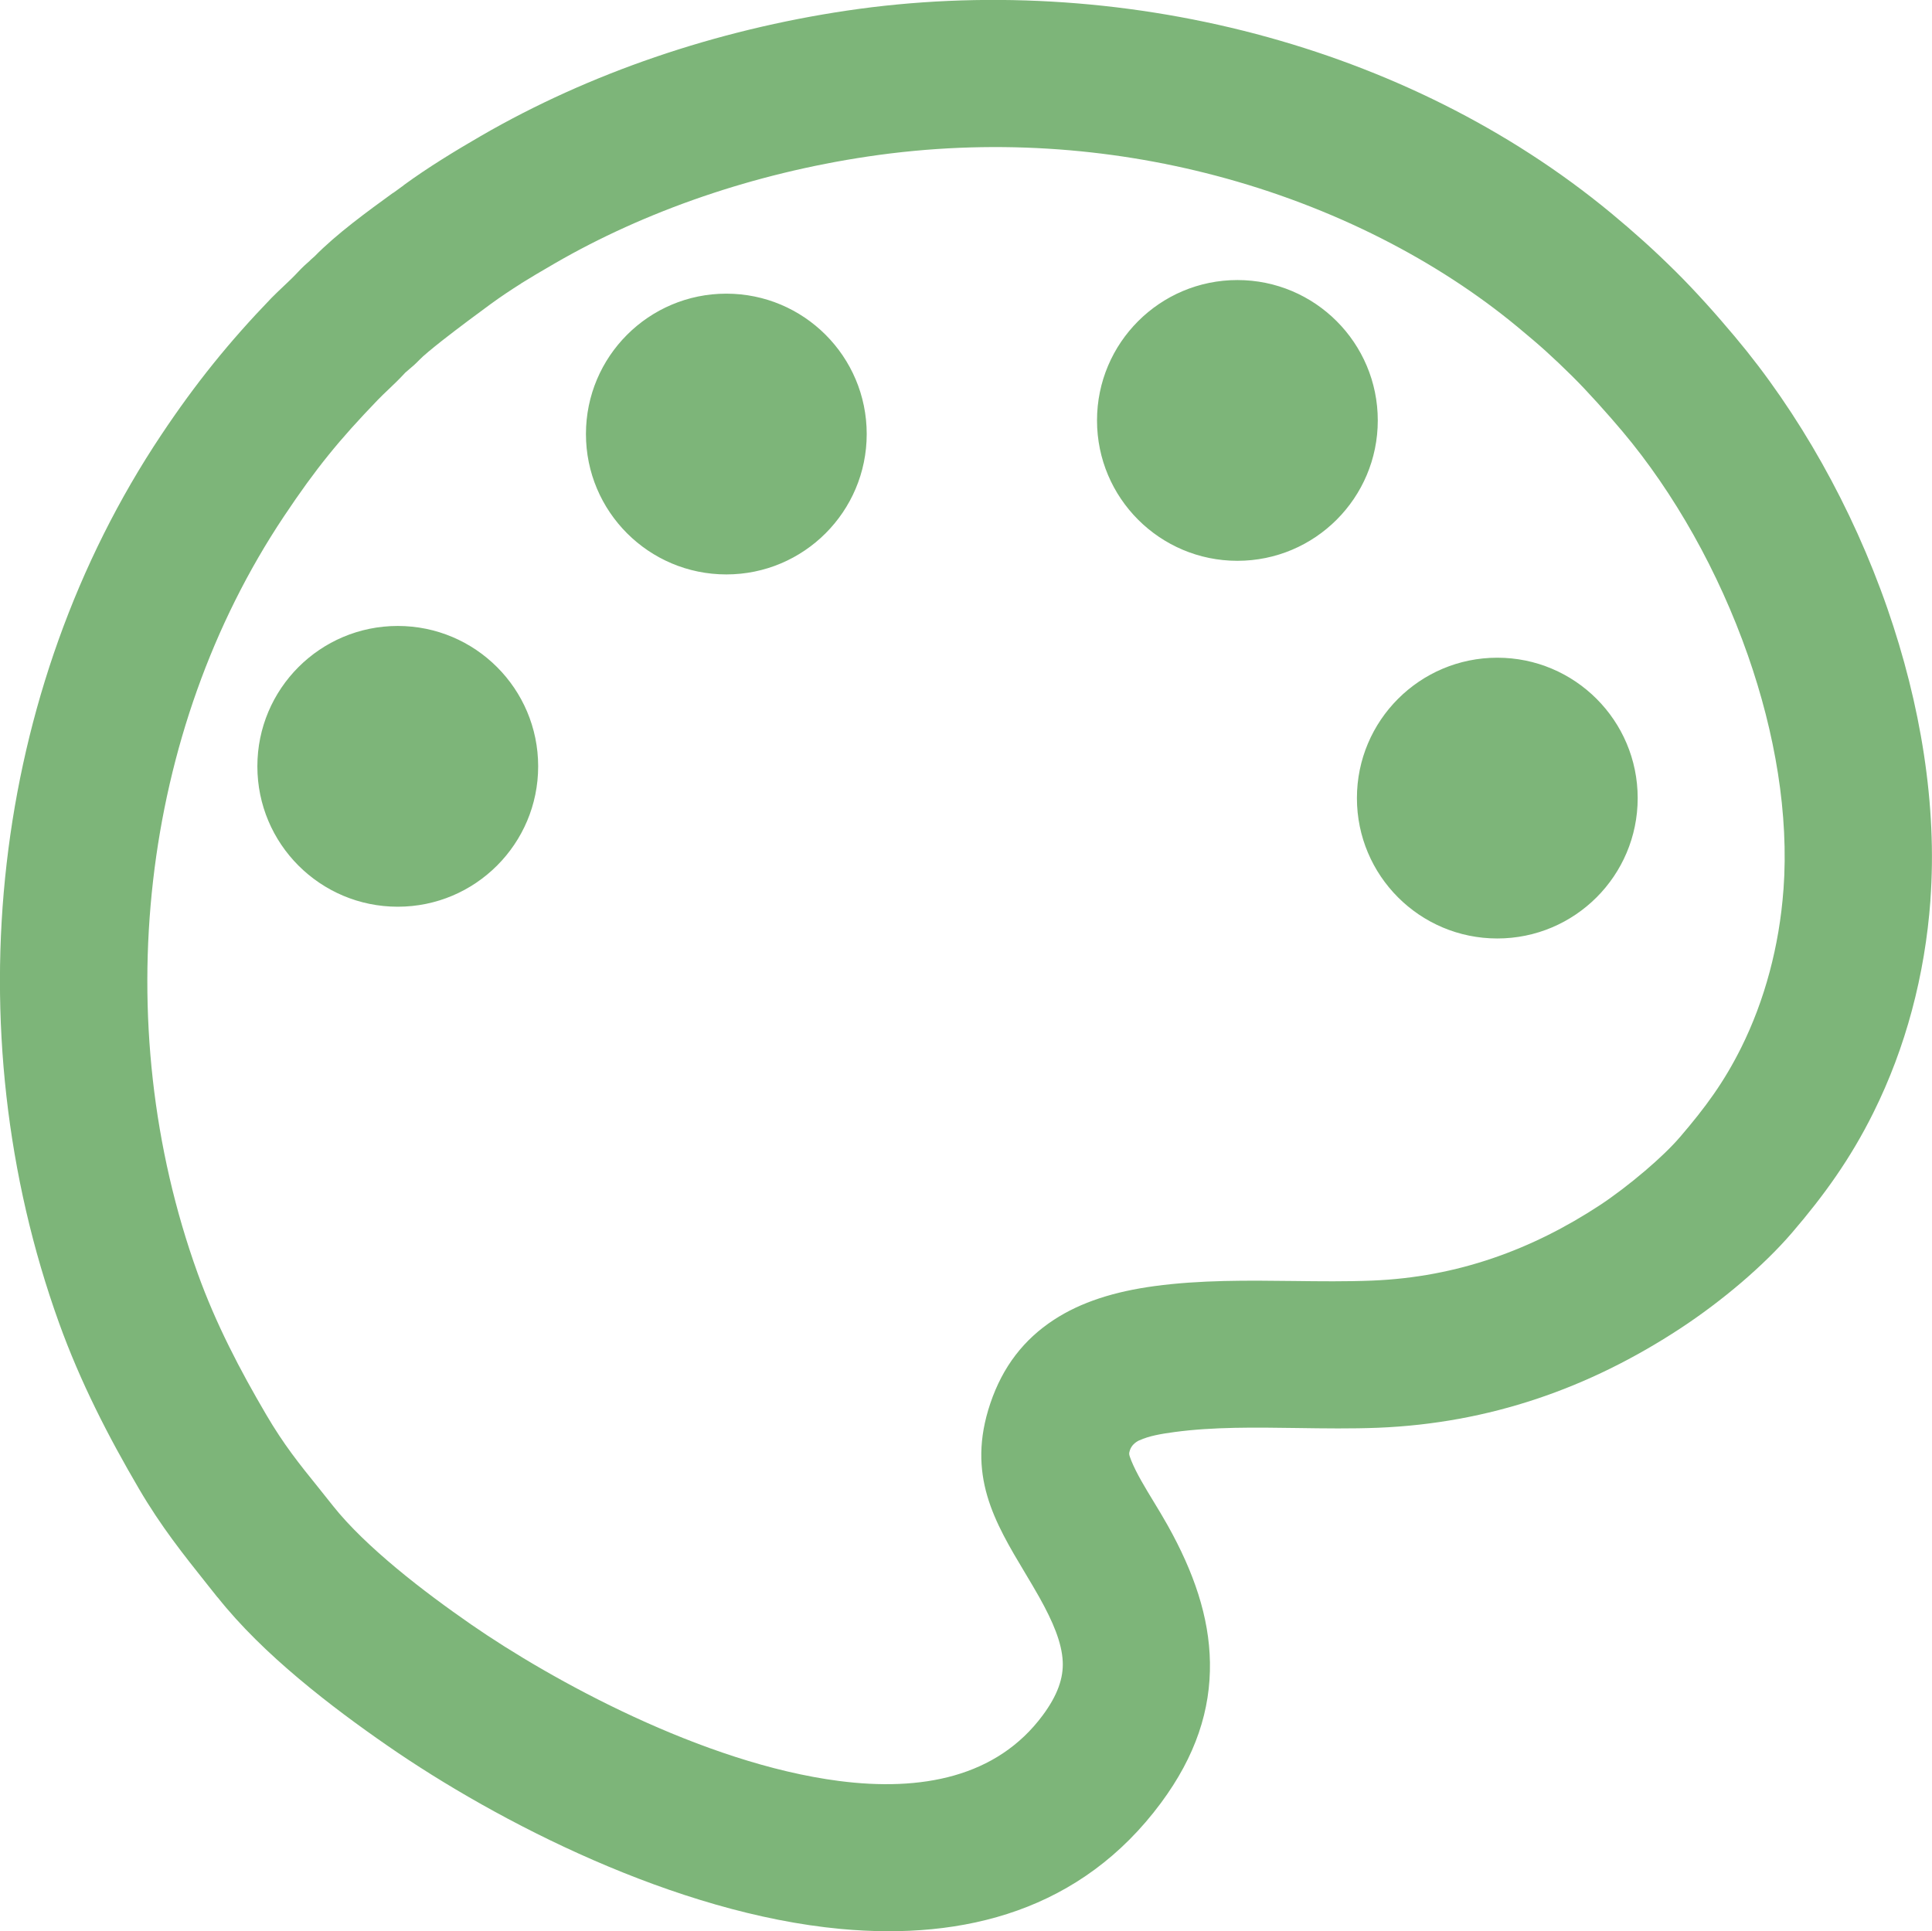 <?xml version="1.0" encoding="UTF-8"?>
<!DOCTYPE svg PUBLIC "-//W3C//DTD SVG 1.1//EN" "http://www.w3.org/Graphics/SVG/1.1/DTD/svg11.dtd">
<!-- Creator: CorelDRAW -->
<svg xmlns="http://www.w3.org/2000/svg" xml:space="preserve" width="33.867mm" height="33.858mm" version="1.1" style="shape-rendering:geometricPrecision; text-rendering:geometricPrecision; image-rendering:optimizeQuality; fill-rule:evenodd; clip-rule:evenodd"
viewBox="0 0 674.06 673.89"
 xmlns:xlink="http://www.w3.org/1999/xlink"
 xmlns:xodm="http://www.corel.com/coreldraw/odm/2003">
 <defs>
  <style type="text/css">
   <![CDATA[
    .fil0 {fill:#7DB579}
   ]]>
  </style>
 </defs>
 <g id="Layer_x0020_1">
  <path class="fil0" d="M673.52 314.13c-0.95,12.96 -3.1,25.89 -6.47,38.46 -3.28,12.25 -7.75,24.23 -13.44,35.67 -3.98,8.02 -8.27,15.22 -13.02,22.12 -4.68,6.8 -9.73,13.2 -15.35,19.75 -5.01,5.84 -11.13,11.77 -17.58,17.3 -6.86,5.87 -14.3,11.44 -21.24,16 -16.02,10.53 -32.72,18.82 -50.23,24.67 -17.63,5.89 -36.07,9.32 -55.45,10.1 -9.21,0.36 -18.66,0.23 -28.14,0.09 -14.6,-0.21 -29.27,-0.43 -42.94,1.42 -4.46,0.6 -8.9,1.36 -12.07,2.87l-0.02 -0.04c-1.56,0.75 -2.8,1.84 -3.37,3.54 -0.19,0.57 -0.26,0.97 -0.24,1.26 0.04,0.47 0.31,1.28 0.76,2.38 1.82,4.47 4.88,9.49 7.85,14.37 1.59,2.62 3.17,5.21 4.88,8.27 9.04,16.18 14.44,31.78 14.69,47.73 0.26,16.48 -4.91,32.58 -17.09,49.02 -27.74,37.43 -68.5,47.99 -111.72,43.97 -57.63,-5.35 -119.75,-37.35 -158.13,-63.93 -9.88,-6.84 -20.6,-14.7 -30.95,-23.41 -10.48,-8.8 -20.38,-18.36 -28.34,-28.39l-0.03 0.02 -3.38 -4.25c-8.57,-10.76 -16.34,-20.51 -23.99,-33.57 -5.4,-9.22 -10.5,-18.5 -15.2,-28.1 -4.73,-9.65 -9.01,-19.54 -12.73,-29.87 -18.39,-51.08 -24.45,-106.49 -18.26,-160.35 6.11,-53.11 24.14,-104.86 54.02,-149.6 5.99,-8.98 11.87,-17.03 18.07,-24.73 6.24,-7.75 12.86,-15.21 20.3,-22.93 1.06,-1.1 2.9,-2.84 4.74,-4.58 1.5,-1.42 3,-2.84 4.3,-4.25 1.8,-1.94 3.15,-3.13 4.51,-4.32l-0.03 -0.03 1.5 -1.32c7.7,-7.87 18.46,-15.68 27.42,-22.19l0.03 0.04 3.63 -2.64 -0.02 -0.03c4.33,-3.16 8.83,-6.17 13.45,-9.07 4.63,-2.91 9.09,-5.56 13.49,-8.11 19.16,-11.11 39.65,-20.29 60.77,-27.52 21.82,-7.47 44.36,-12.88 66.86,-16.23 46.94,-6.98 96.24,-4.17 142.9,8.15 45.24,11.95 88.03,32.87 123.86,62.51 3.87,3.2 7.69,6.5 11.46,9.89 3.54,3.19 7.22,6.68 11.07,10.49 3.48,3.45 7.04,7.22 10.65,11.21 3.34,3.69 6.67,7.55 9.98,11.49 22.26,26.44 40.97,59.62 53.17,94.71 11.63,33.44 17.48,68.77 15.05,101.92zm-151.12 -84.63c27.05,0 48.98,21.93 48.98,48.99 0,27.05 -21.93,48.98 -48.98,48.98 -27.05,0 -48.98,-21.93 -48.98,-48.98 0,-27.05 21.93,-48.99 48.98,-48.99zm-90.68 -131.78c27.05,0 48.98,21.93 48.98,48.99 0,27.05 -21.93,48.98 -48.98,48.98 -27.05,0 -48.98,-21.93 -48.98,-48.98 0,-27.05 21.93,-48.99 48.98,-48.99zm-178.31 4.75c27.05,0 48.98,21.93 48.98,48.98 0,27.05 -21.93,48.99 -48.98,48.99 -27.05,0 -48.98,-21.93 -48.98,-48.99 0,-27.05 21.93,-48.98 48.98,-48.98zm-114.64 115.95c27.05,0 48.99,21.93 48.99,48.98 0,27.05 -21.93,48.99 -48.99,48.99 -27.05,0 -48.98,-21.93 -48.98,-48.99 0,-27.05 21.93,-48.98 48.98,-48.98zm483.48 92.02c1.93,-26.29 -2.95,-54.71 -12.42,-81.78 -10.24,-29.24 -25.73,-56.71 -43.78,-78.14 -2.38,-2.83 -5.18,-6.05 -8.79,-10.05 -3.02,-3.34 -5.94,-6.44 -8.77,-9.25 -3.23,-3.2 -6.24,-6.05 -9.13,-8.67 -2.61,-2.36 -5.9,-5.17 -9.99,-8.55 -27.59,-22.83 -63.91,-41.85 -105.36,-52.75 -37.12,-9.77 -78.35,-13.01 -121.13,-6.65 -20.11,2.99 -39.46,7.76 -57.58,13.95 -18.75,6.41 -36.18,14.34 -51.78,23.38 -4.58,2.66 -8.68,5.07 -11.71,6.97l0.02 0.02c-3.59,2.26 -7.13,4.61 -10.64,7.18 -3.71,2.71 -11.44,8.43 -17.08,12.87 -3.47,2.74 -6.47,5.22 -7.8,6.61 -1.49,1.55 -2.49,2.39 -3.49,3.22 -0.62,0.52 -1.25,1.05 -1.37,1.18 -2.28,2.46 -3.97,4.07 -5.68,5.69 -1.4,1.33 -2.82,2.68 -4,3.91 -6.74,7 -12.11,12.95 -17.16,19.2 -5.12,6.33 -9.94,13 -15.54,21.39 -25.15,37.67 -40.46,81.68 -45.66,127.11 -5.27,46.01 -0.18,93.35 15.52,136.94 3.22,8.96 6.91,17.37 10.94,25.52 4.11,8.32 8.45,16.11 12.98,23.84 6.18,10.56 11.61,17.28 18.17,25.41l5.15 6.46c5.68,7.17 13.62,14.66 22.09,21.72 8.67,7.23 18.01,14.06 26.17,19.71 27.82,19.26 80.72,48.41 128.29,54.57 28.59,3.7 55,-1.21 71.1,-22.94 5.2,-7.02 7.24,-13.01 6.96,-18.77 -0.31,-6.52 -3.37,-13.82 -8.17,-22.4 -1.52,-2.71 -3.21,-5.54 -4.87,-8.32 -10.75,-17.94 -20.62,-34.42 -12.22,-59.33 4.35,-12.9 11.77,-22.34 22.11,-29.12 9.51,-6.24 21.25,-9.92 35.18,-11.8 16.05,-2.17 32.41,-1.97 48.69,-1.78 9.11,0.11 18.2,0.22 27.21,-0.14 14.9,-0.6 28.85,-3.3 42.01,-7.78 13.28,-4.52 25.72,-10.82 37.5,-18.56 4.66,-3.07 10.32,-7.35 15.77,-12 4.73,-4.03 9.11,-8.2 12.23,-11.84 4.32,-5.04 8.12,-9.76 11.7,-14.9 3.46,-4.98 6.59,-10.21 9.64,-16.34 3.98,-8.02 7.33,-16.85 9.86,-26.32 2.43,-9.09 4.09,-18.71 4.82,-28.71z"/>
 </g>
</svg>

